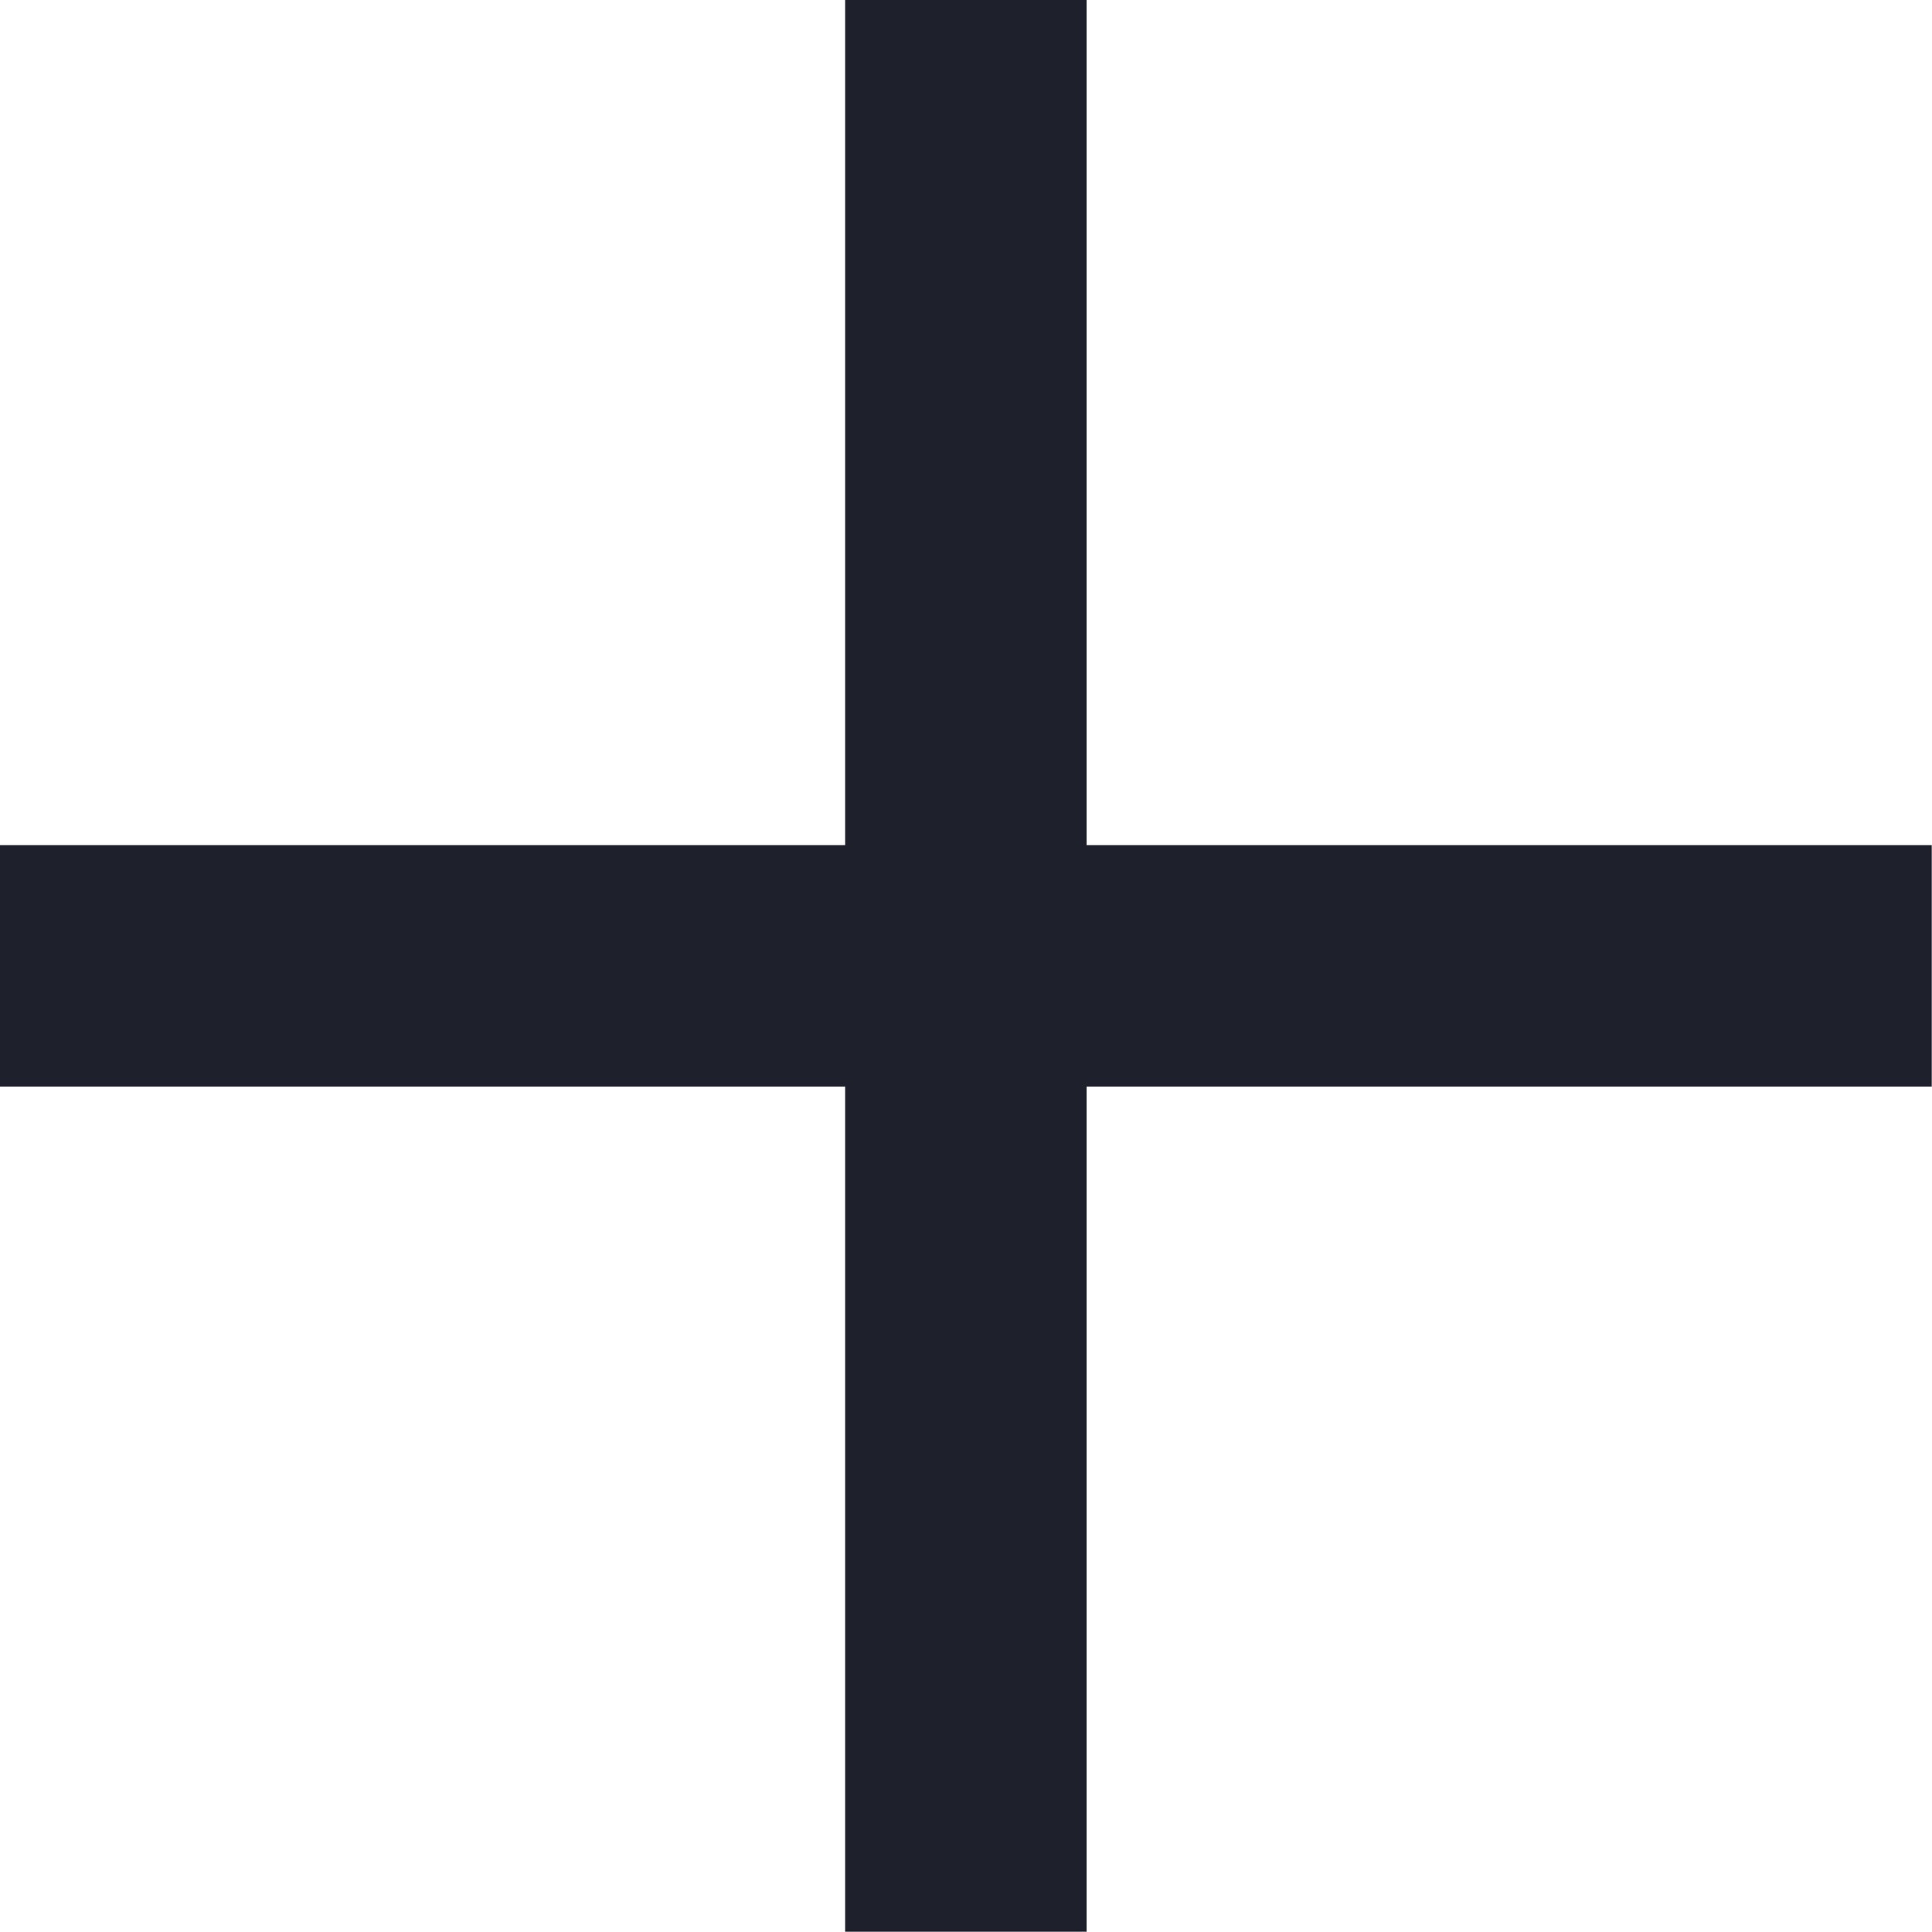 <svg xmlns="http://www.w3.org/2000/svg" width="8.001" height="8" viewBox="0 0 8.001 8">
  <path id="plus" d="M3828.5,8V4.5H3825v-1h3.5V0h1V3.5h3.5v1h-3.5V8Z" transform="translate(-3825)" fill="#1e202c"/>
</svg>
